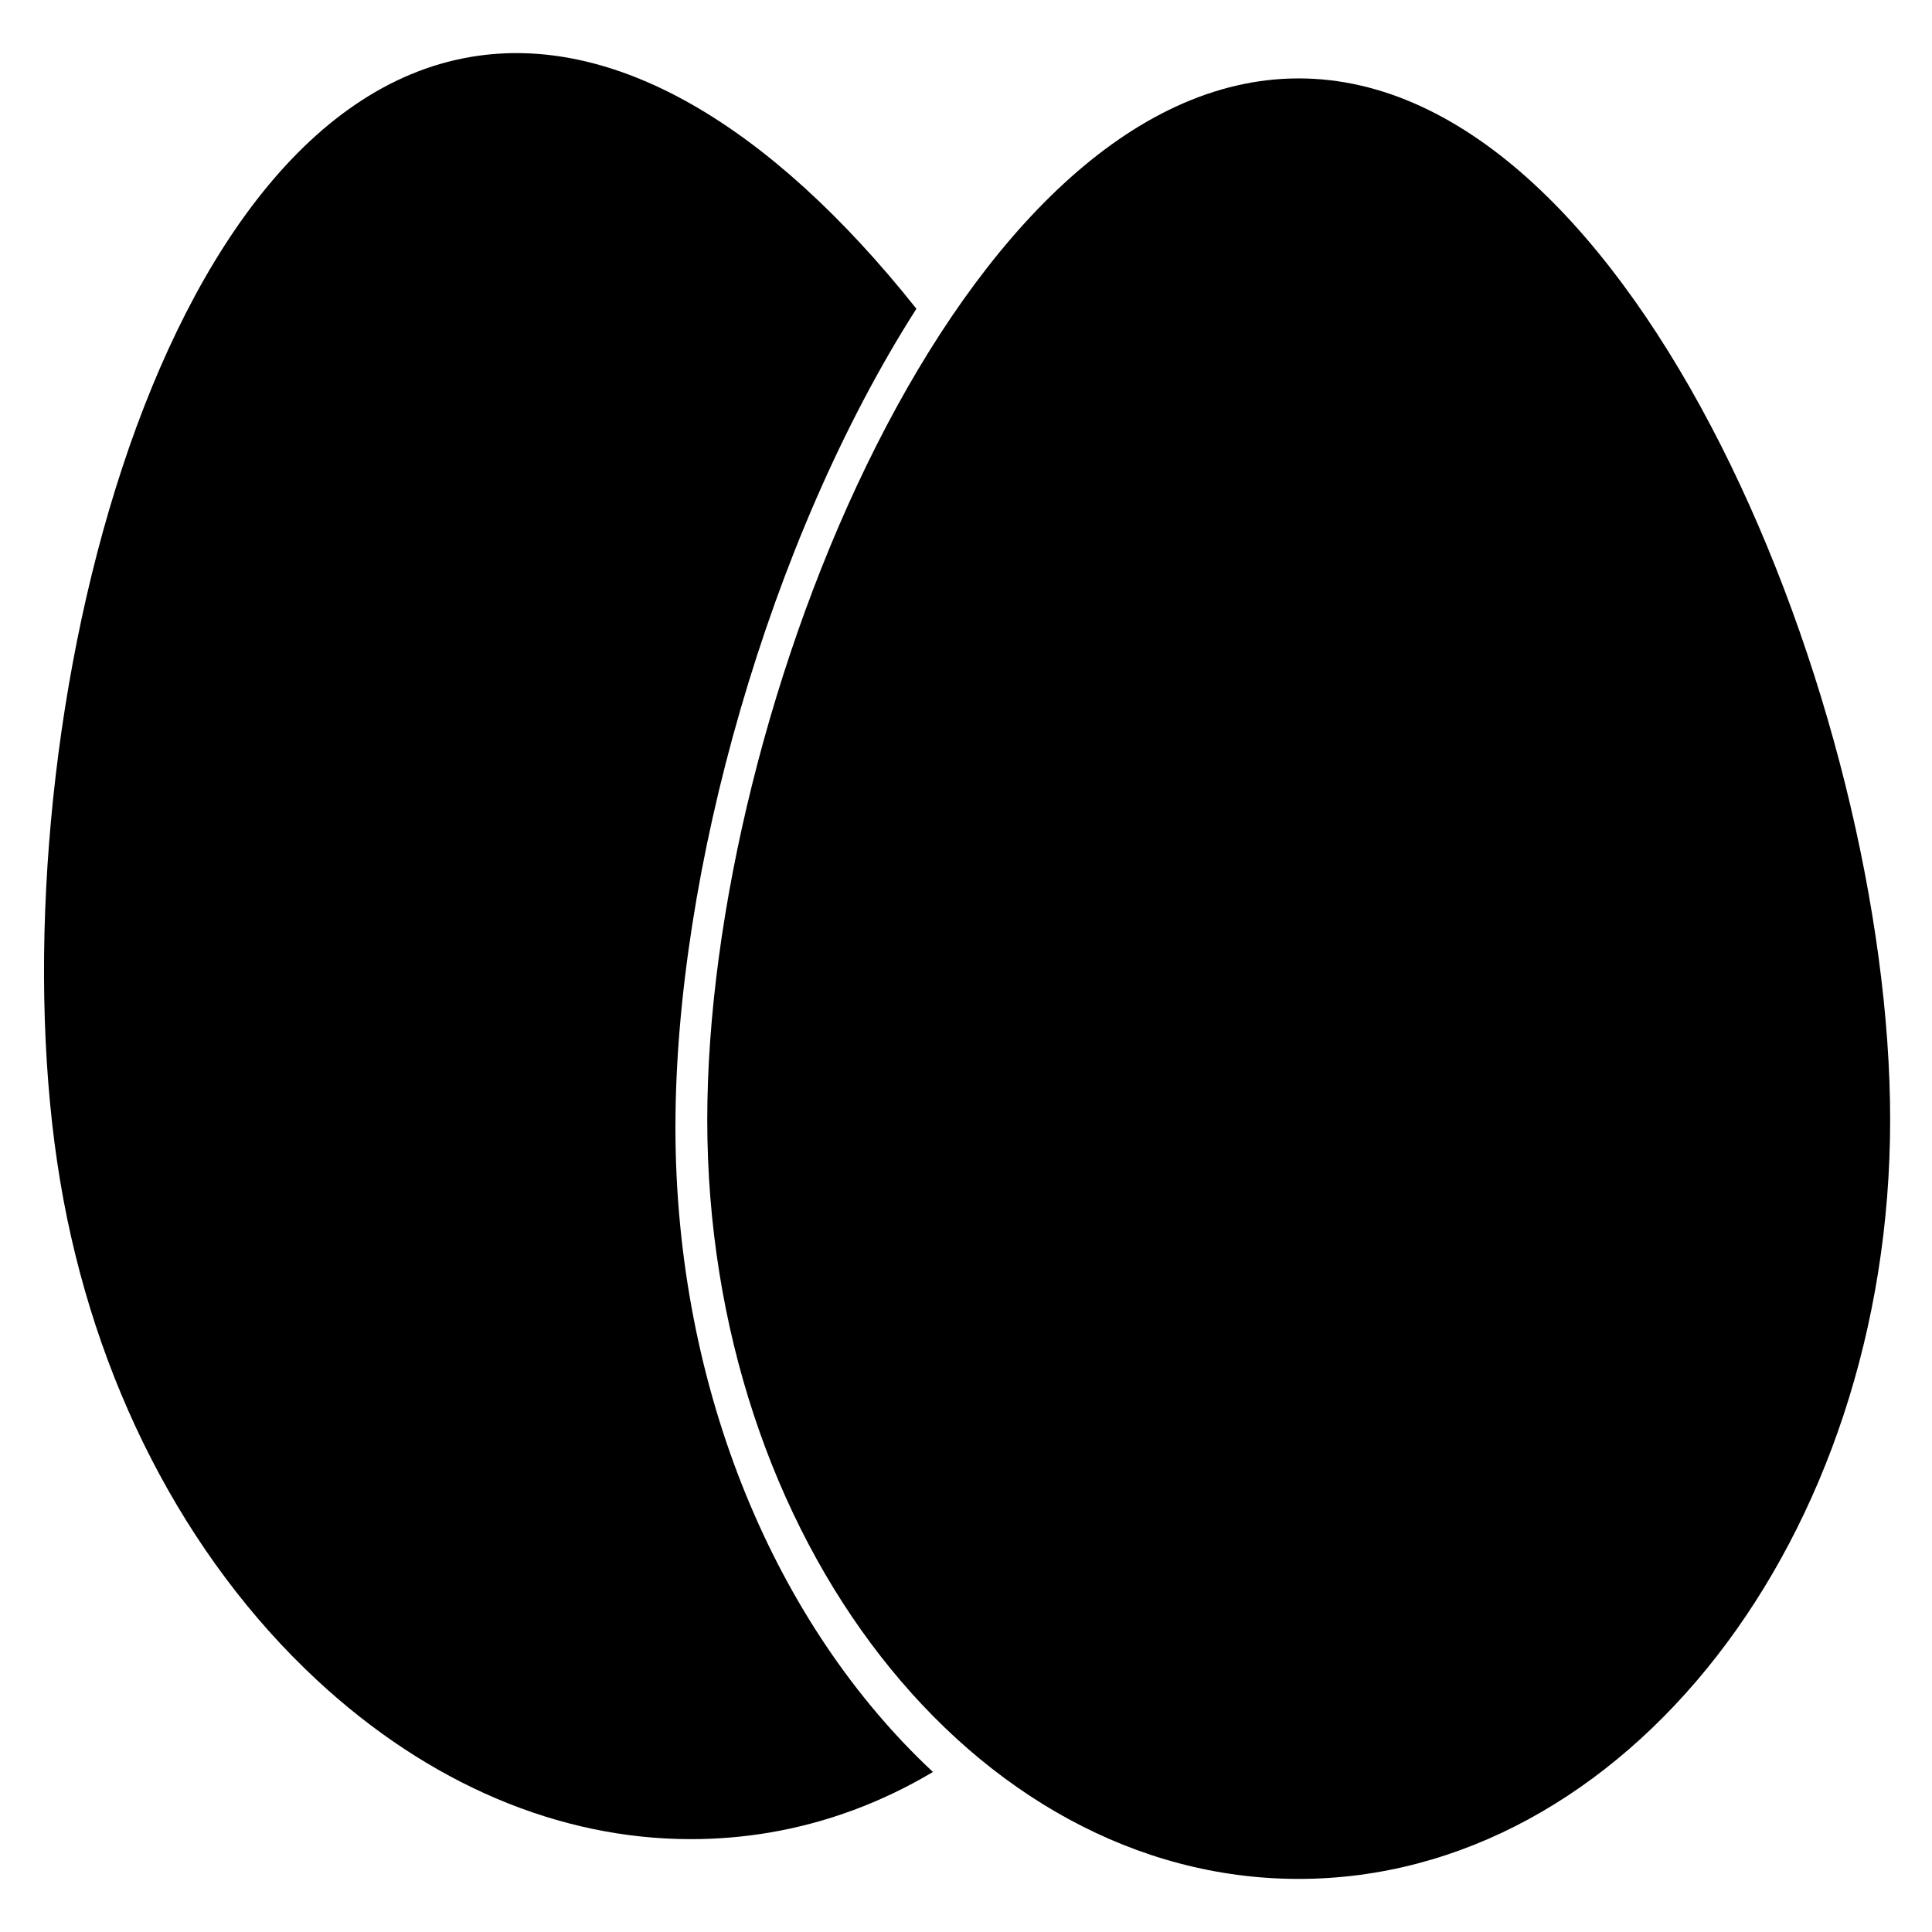 <?xml version="1.0" encoding="UTF-8"?>
<!-- Uploaded to: ICON Repo, www.iconrepo.com, Generator: ICON Repo Mixer Tools -->
<svg fill="#000000" width="800px" height="800px" version="1.1" viewBox="144 144 512 512" xmlns="http://www.w3.org/2000/svg">
 <g>
  <path d="m488.16 164.78c-89.426 0-156.73 167.39-156.73 275.94 0 110.94 70.301 201.21 156.73 201.21 86.426 0 156.75-90.266 156.75-201.21 0.004-108.55-67.32-275.94-156.75-275.94z"/>
  <path d="m323 442.59c0-67.07 24.582-155.3 63.859-216.77-39.191-49.289-80.547-73.051-117.98-66.754-88.188 14.801-126.88 191.03-108.91 298.07 8.816 52.605 32.957 99.504 67.953 132.04 29.727 27.625 64.297 42.215 99.168 42.215 6.906 0 13.832-0.566 20.719-1.723 15.387-2.602 29.914-8.039 43.434-16.078-41.254-38.477-68.25-100.7-68.25-171z"/>
 </g>
</svg>
